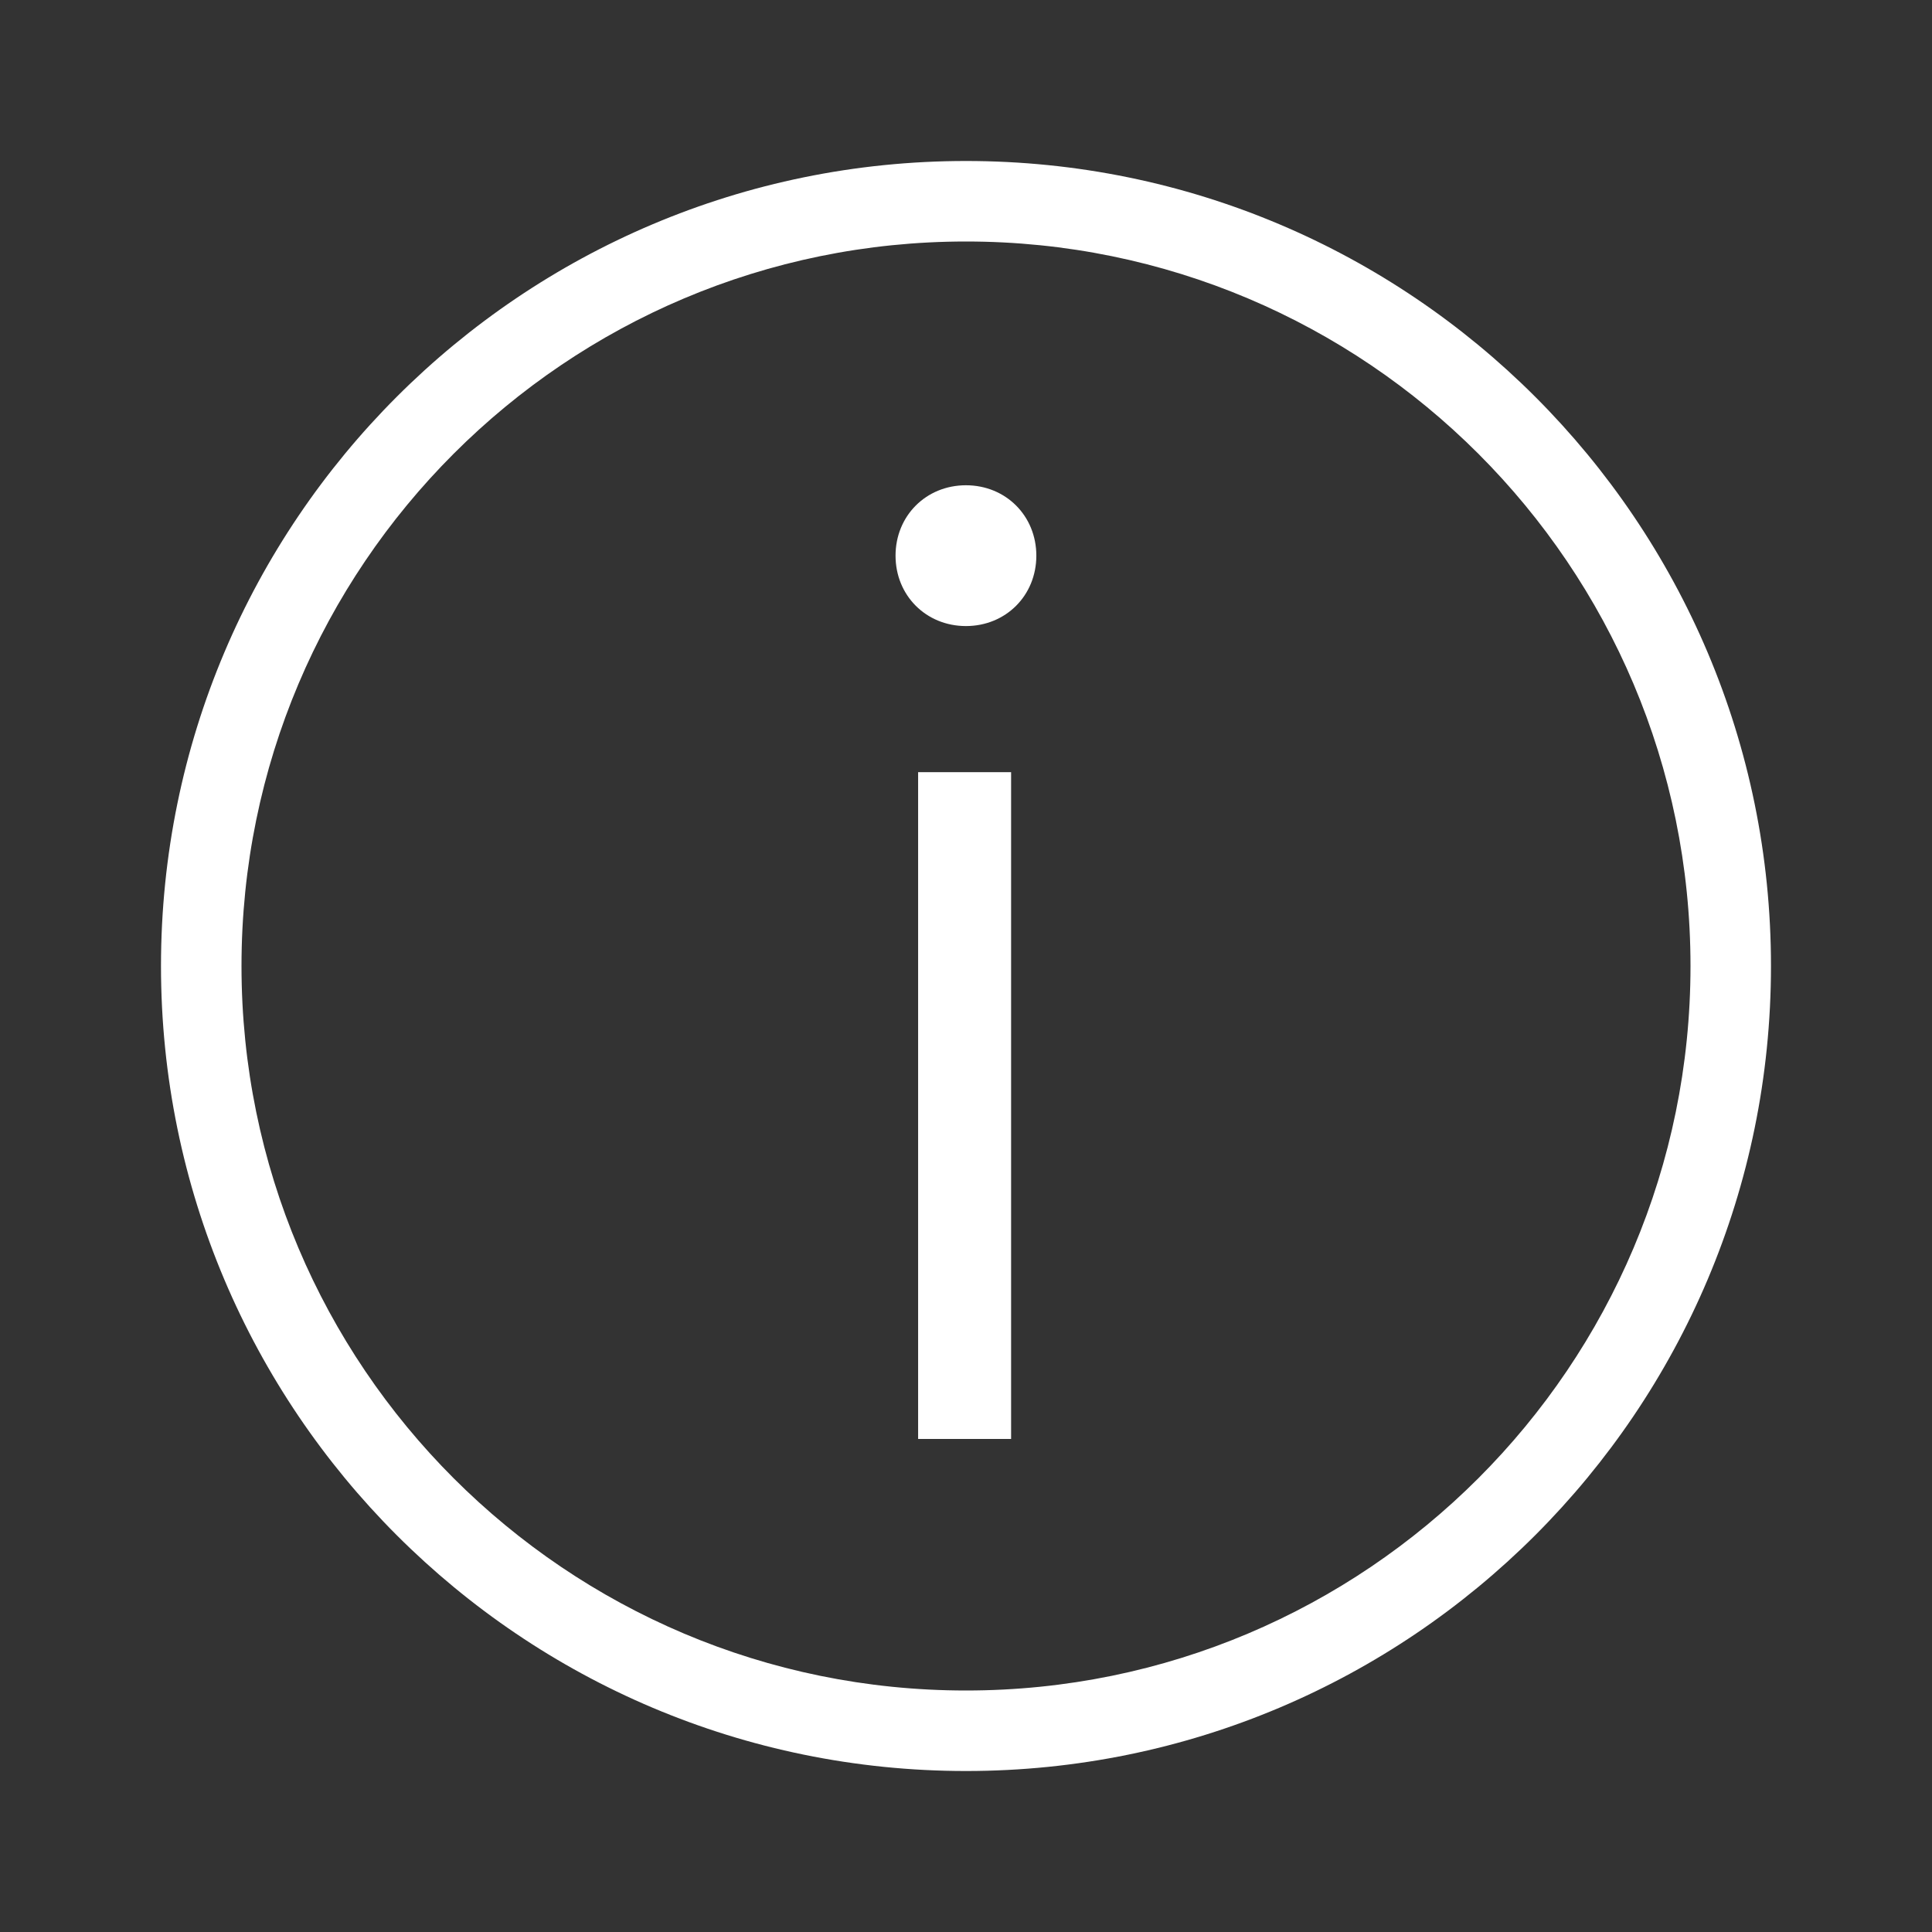<svg width="64" height="64" viewBox="0 0 64 64" fill="none" xmlns="http://www.w3.org/2000/svg">
<rect x="0" y="0" width="64" height="64" fill="#333333" stroke="none"/>
<path d="M29.666 18.407C29.666 19.727 30.678 20.739 31.998 20.739C33.318 20.739 34.33 19.727 34.33 18.407C34.33 17.087 33.318 16.075 31.998 16.075C30.678 16.075 29.666 17.087 29.666 18.407Z" fill="white"/>
<path d="M30.414 25.579V47.667H33.494V25.579H30.414Z" fill="white"/>
<path fill-rule="evenodd" clip-rule="evenodd" d="M32 58.667C46.727 58.667 58.666 46.728 58.666 32C58.666 17.272 46.727 5.333 32 5.333C17.272 5.333 5.333 17.272 5.333 32C5.333 46.728 17.272 58.667 32 58.667ZM32 56C45.255 56 56 45.255 56 32C56 18.745 45.255 8 32 8C18.745 8 8 18.745 8 32C8 45.255 18.745 56 32 56Z" fill="white"/>
</svg>
